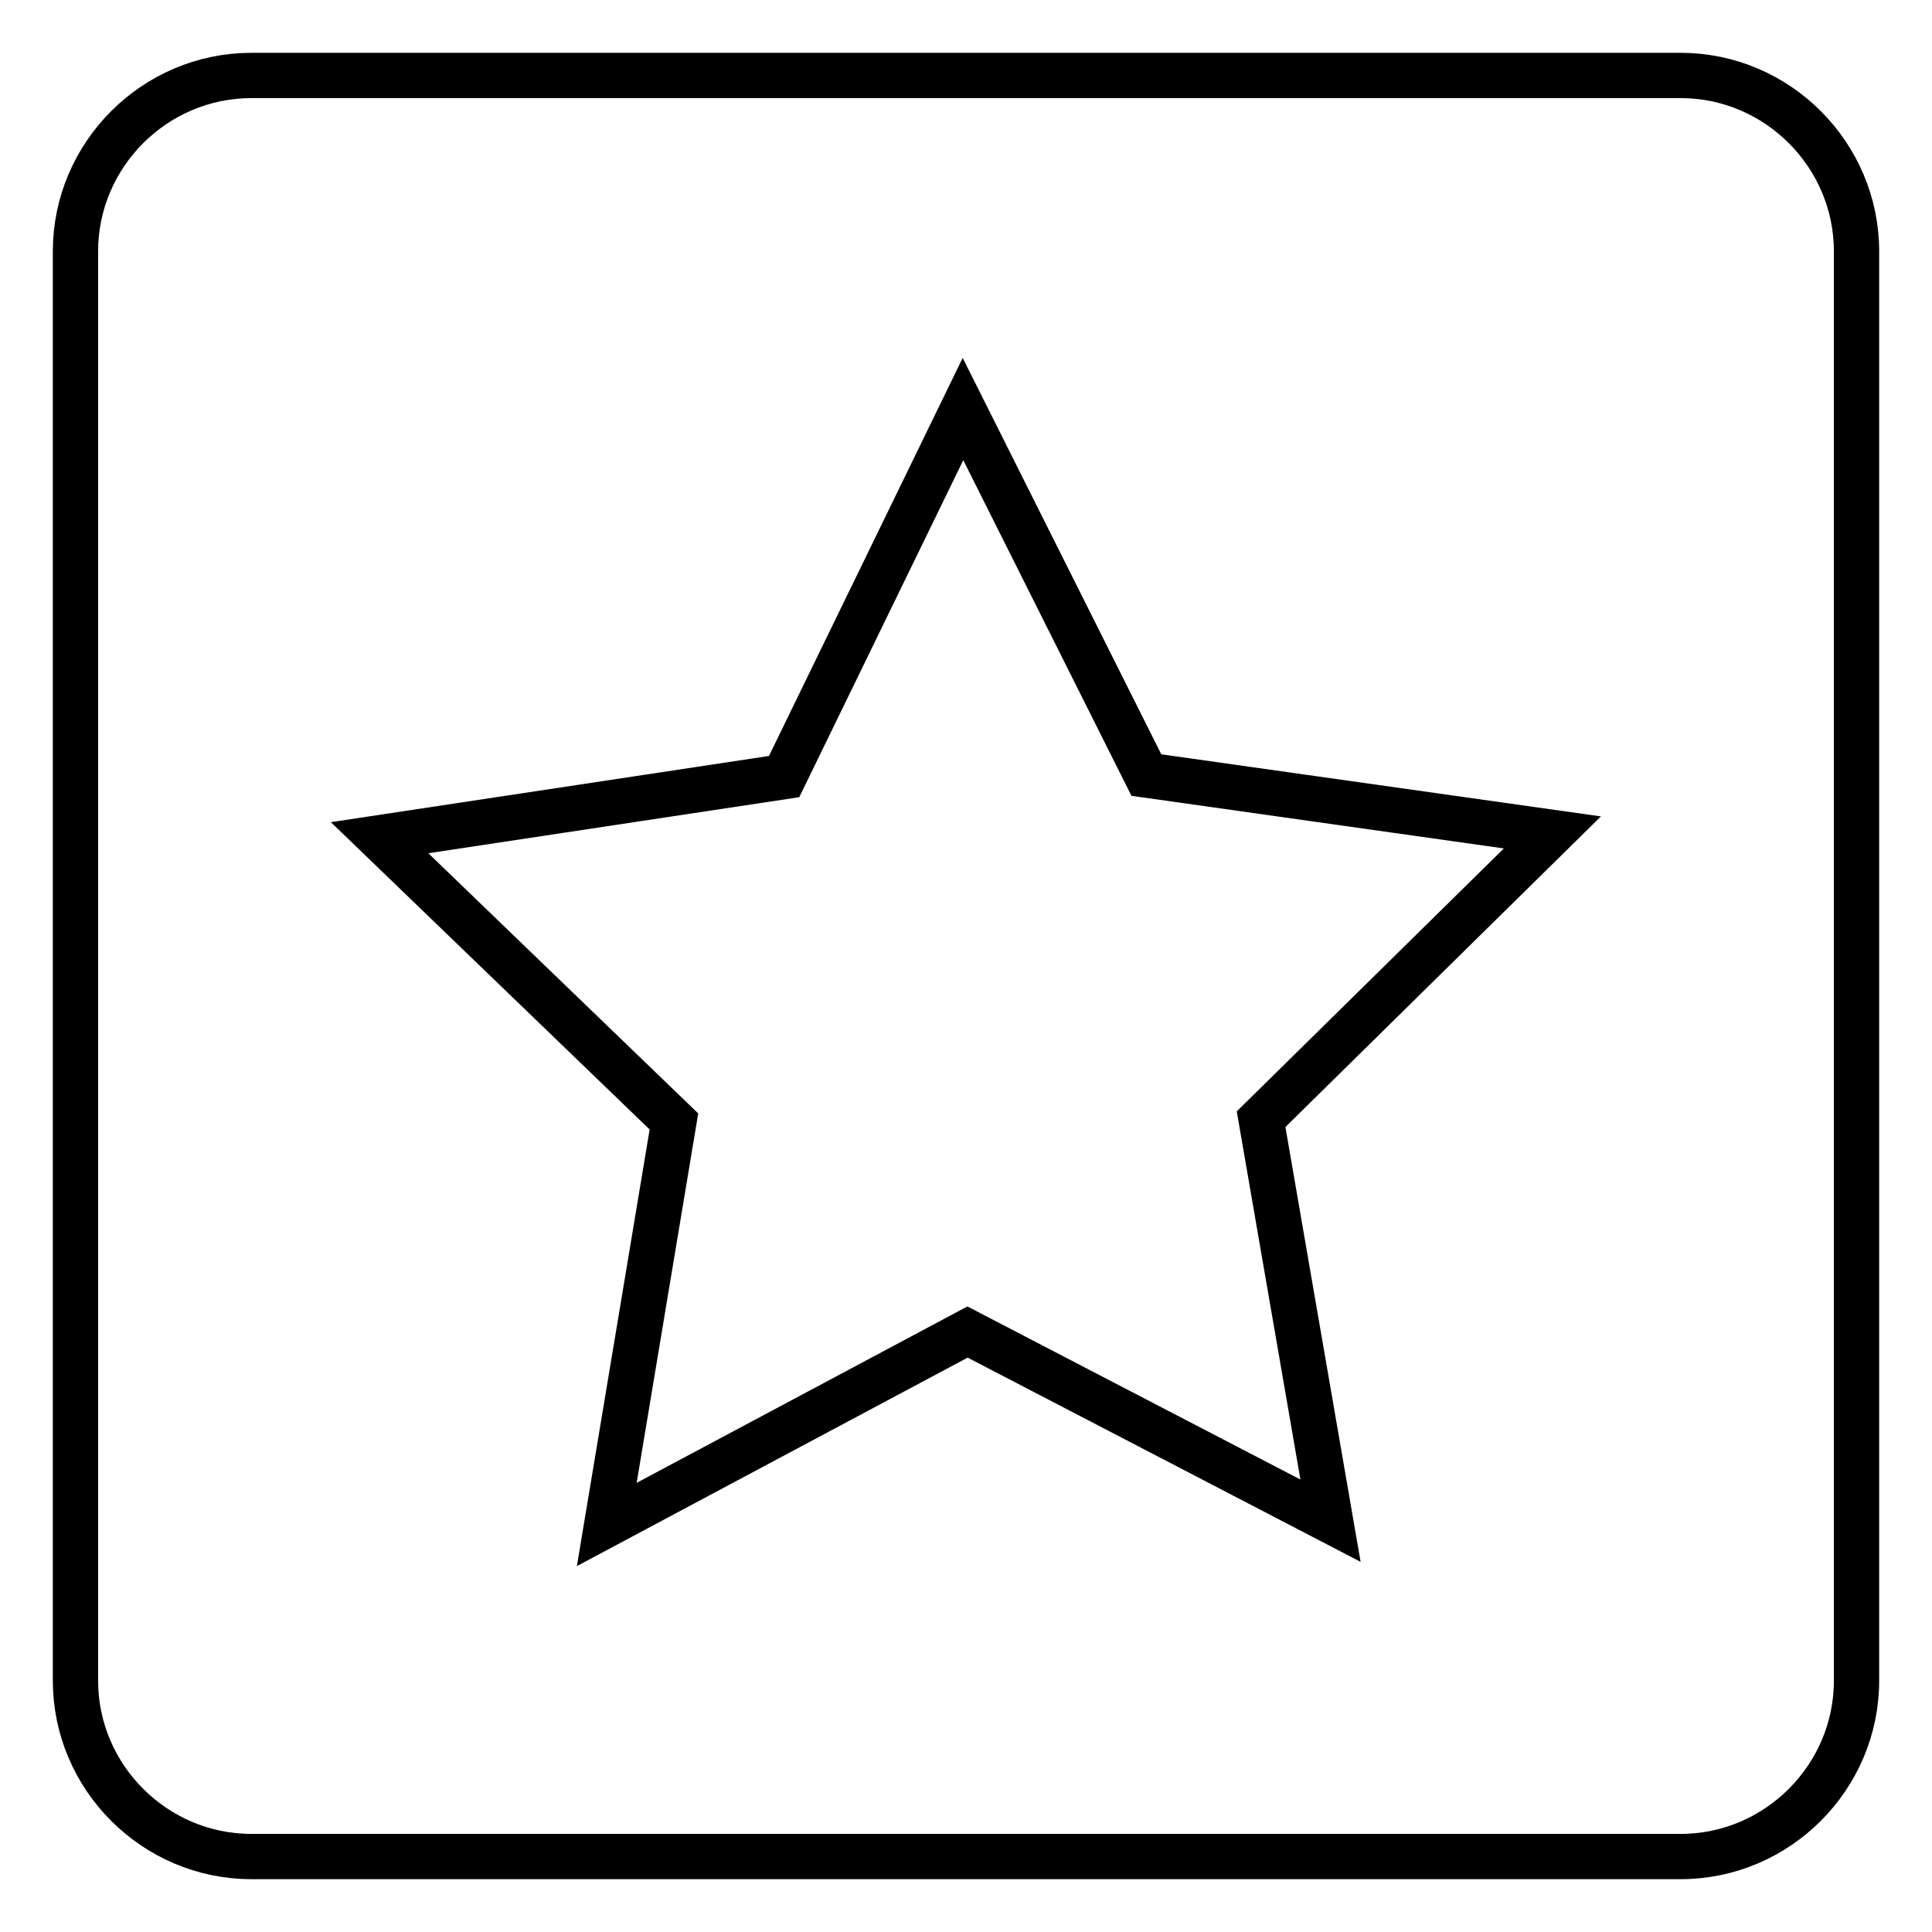 <?xml version="1.0" encoding="utf-8"?>
<!-- Svg Vector Icons : http://www.onlinewebfonts.com/icon -->
<!DOCTYPE svg PUBLIC "-//W3C//DTD SVG 1.1//EN" "http://www.w3.org/Graphics/SVG/1.1/DTD/svg11.dtd">
<svg version="1.1" xmlns="http://www.w3.org/2000/svg" xmlns:xlink="http://www.w3.org/1999/xlink" x="0px" y="0px" viewBox="0 0 256 256" enable-background="new 0 0 256 256" xml:space="preserve">
<g><g><path stroke-width="6" fill-opacity="0" stroke="#000000"  d="M222.7,246H33.3C20.5,246,10,235.5,10,222.7V33.3C10,20.5,20.5,10,33.3,10h189.4c12.8,0,23.3,10.5,23.3,23.3v189.4C246,235.5,235.5,246,222.7,246z"/><path stroke-width="6" fill-opacity="0" stroke="#000000"  d="M176.3,201.5l-48.1-25L80.4,202l8.9-53.4l-39-37.6l53.6-8.1l23.7-48.7l24.3,48.5l53.8,7.6l-38.6,38L176.3,201.5z"/></g></g>
</svg>